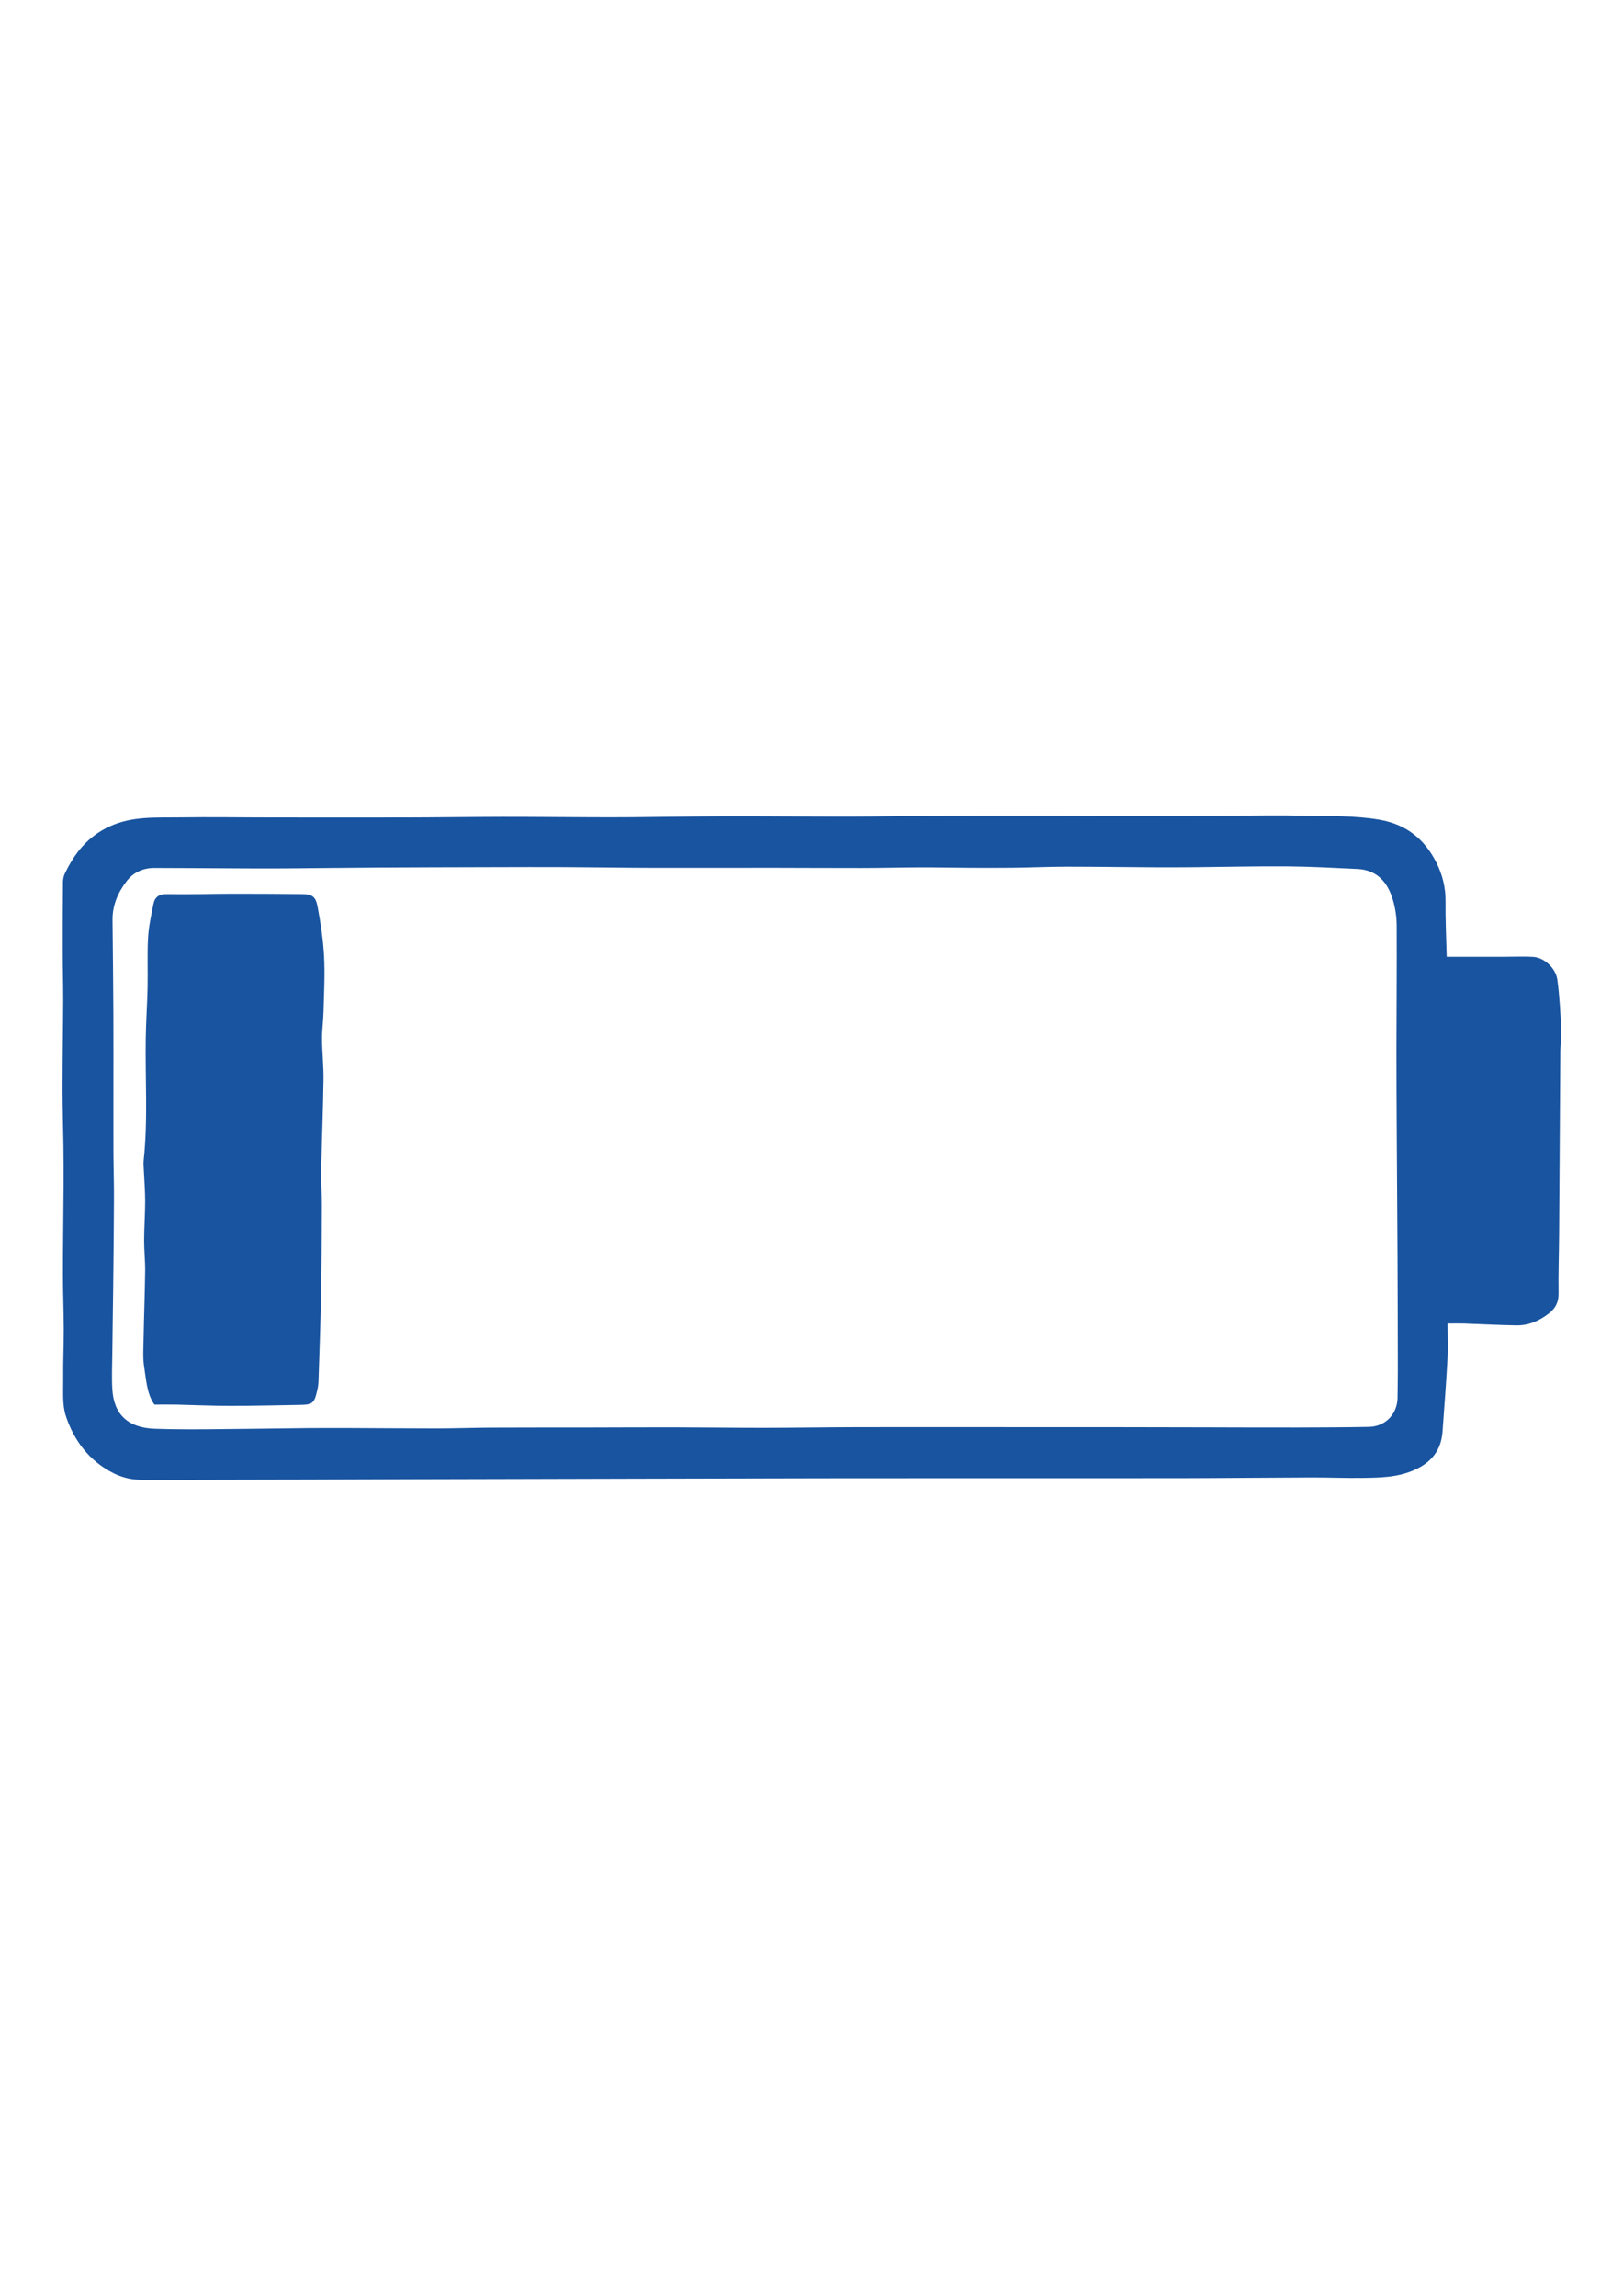 <?xml version="1.0" encoding="UTF-8"?>
<svg xmlns="http://www.w3.org/2000/svg" xmlns:xlink="http://www.w3.org/1999/xlink" version="1.1" id="Calque_1" x="0px" y="0px" width="595.28px" height="841.89px" viewBox="0 0 595.28 841.89" xml:space="preserve">
<g>
	<defs>
		<rect id="SVGID_1_" x="23" y="299" width="550" height="243.881"></rect>
	</defs>
	<clipPath id="SVGID_2_">
		<use xlink:href="#SVGID_1_" overflow="visible"></use>
	</clipPath>
	<g clip-path="url(#SVGID_2_)">
		<path fill="#1954A0" d="M572.646,377.854c-0.328-6.188-0.604-12.406-1.442-18.542c-0.589-4.37-4.875-8.167-8.865-8.427    c-3.38-0.224-6.775-0.042-10.166-0.042c-6.969,0-13.938,0-21.553,0c-0.182-7.192-0.51-13.703-0.427-20.219    c0.067-5.146-1.156-9.948-3.406-14.401c-4.333-8.542-11.036-13.922-20.781-15.615c-9.266-1.594-18.573-1.276-27.859-1.495    c-8.688-0.208-17.391-0.042-26.073,0c-13.661,0.026-27.322,0.109-40.984,0.109c-9.005,0-17.994-0.109-26.994-0.125    c-13.526,0-27.047,0-40.573,0.068c-10.719,0.057-21.442,0.276-32.161,0.292c-14.912,0.01-29.823-0.151-44.74-0.125    c-11.65,0.026-23.307,0.26-34.963,0.359c-5.125,0.037-10.25,0.037-15.391,0.01c-10.725-0.042-21.443-0.167-32.162-0.151    c-11.505,0.016-23.021,0.208-34.525,0.234c-16.328,0.042-32.656,0-48.984,0c-11.667,0-23.339-0.193-34.995-0.026    c-8.479,0.125-16.933-0.511-25.192,3.203c-8.146,3.688-13.026,9.823-16.656,17.442c-0.453,0.948-0.662,2.104-0.662,3.162    c-0.078,8.542-0.109,17.083-0.094,25.625c0,5.901,0.203,11.813,0.178,17.714c-0.042,10.729-0.261,21.442-0.261,32.156    c0,7.005,0.25,13.989,0.344,20.989c0.067,4.969,0.083,9.948,0.058,14.911c-0.058,10.715-0.234,21.428-0.234,32.141    c0,6.84,0.286,13.688,0.302,20.527c0.011,6.051-0.292,12.113-0.208,18.166c0.057,4.5-0.396,9.287,0.963,13.428    c2.995,9.113,8.688,16.582,17.484,21c2.693,1.348,5.854,2.244,8.85,2.379c7.094,0.318,14.213,0.053,21.317,0.043    c13.495-0.027,27.005-0.059,40.505-0.084c13.511-0.041,27.021-0.084,40.531-0.125c13.359-0.041,26.719-0.053,40.089-0.094    c13.375-0.031,26.745-0.057,40.12-0.1c22.869-0.051,45.739-0.109,68.609-0.15c15.094-0.025,30.182-0.025,45.275-0.025    c28.776,0,57.558,0.025,86.339-0.016c16.026-0.027,32.036-0.203,48.063-0.262c6.063-0.016,12.125,0.262,18.172,0.168    c6.516-0.1,12.984-0.125,19.229-2.891c6.359-2.834,9.896-7.277,10.375-14.178c0.604-8.693,1.317-17.385,1.786-26.094    c0.234-4.291,0.042-8.609,0.042-13.438c2.5,0,4.328-0.057,6.172,0c6.349,0.219,12.697,0.578,19.063,0.672    c4.521,0.068,8.494-1.678,12.025-4.453c2.323-1.844,3.506-4.057,3.464-7.225c-0.125-7.26,0.151-14.535,0.203-21.813    c0.167-22.406,0.276-44.828,0.442-67.228c0.011-2.49,0.495-4.979,0.354-7.443V377.854z M512.599,512.469    c-0.067,6.094-4.422,10.662-10.567,10.781c-8.563,0.166-17.125,0.209-25.688,0.225c-11.823,0.025-23.641-0.031-35.459-0.059    c-11.656-0.025-23.313-0.057-34.979-0.066c-9.953,0-19.901,0-29.854,0c-20.38,0-40.766-0.043-61.146,0    c-11.656,0.025-23.323,0.234-34.979,0.244c-10.708,0-21.427-0.15-32.136-0.178c-10.25-0.025-20.521,0.043-30.771,0.059    c-12.276,0.01-24.536,0-36.808,0.051c-6.531,0.027-13.041,0.277-19.572,0.293c-11.323,0-22.651-0.115-33.99-0.152    c-4.807-0.016-9.619,0-14.442,0.037c-11.808,0.125-23.614,0.334-35.422,0.416c-6.677,0.043-13.359,0.068-20.021-0.182    c-9.734-0.354-14.995-5.131-15.563-14.443c-0.261-4.344-0.053-8.719-0.011-13.078c0.083-8.238,0.234-16.488,0.328-24.729    c0.109-10.713,0.25-21.432,0.276-32.131c0.025-5.75-0.178-11.5-0.193-17.25c-0.025-11.962,0-23.931,0-35.895    c0-4.979,0-9.958-0.025-14.938c-0.084-11.359-0.167-22.724-0.303-34.083c-0.072-5.406,1.964-10.083,5.141-14.224    c2.484-3.245,6.058-4.88,10.183-4.88c11.036,0,22.073,0.125,33.109,0.167c4.974,0.026,9.948,0.026,14.927,0    c11.656-0.099,23.323-0.25,34.979-0.317c13.823-0.083,27.651-0.099,41.479-0.141c8.688-0.026,17.385-0.052,26.072-0.011    c10.542,0.052,21.094,0.234,31.636,0.261c14.927,0.042,29.839-0.026,44.766-0.016c10.875,0,21.755,0.099,32.63,0.073    c7.146,0,14.292-0.208,21.453-0.224c6.047-0.01,12.094,0.125,18.141,0.151c5.433,0.031,10.875,0.042,16.303-0.026    c6.364-0.083,12.739-0.385,19.104-0.385c10.859,0,21.719,0.177,32.573,0.234c4.813,0.026,9.636,0,14.448-0.042    c11.338-0.109,22.677-0.396,34.016-0.302c8.536,0.068,17.083,0.552,25.604,0.948c7.313,0.344,11.172,4.938,13.073,11.417    c0.864,2.958,1.333,6.12,1.359,9.203c0.083,15.099-0.067,30.203-0.083,45.307c0,10.271,0.041,20.547,0.109,30.833    c0.083,15.574,0.208,31.125,0.291,46.699c0.068,13.369,0.078,26.75,0.109,40.119c0,3.412-0.067,6.838-0.109,10.25L512.599,512.469    z M118.859,350.813c0.359,6.662-0.026,13.37-0.193,20.057c-0.083,3.412-0.578,6.823-0.552,10.219    c0.042,4.979,0.609,9.943,0.536,14.922c-0.15,11.016-0.614,22.021-0.838,33.037c-0.078,4.365,0.25,8.725,0.234,13.084    c-0.042,10.891-0.084,21.797-0.287,32.691c-0.208,10.547-0.594,21.084-0.938,31.637c-0.036,1.072-0.177,2.156-0.422,3.219    c-1.156,5.063-1.666,5.447-6.9,5.525c-8.359,0.125-16.698,0.359-25.058,0.344c-6.677,0-13.344-0.313-20.026-0.463    c-2.442-0.059-4.906,0-7.775,0c-2.776-3.881-2.995-8.969-3.766-13.797c-0.553-3.469-0.261-7.084-0.209-10.621    c0.151-8.207,0.469-16.422,0.578-24.619c0.042-3.729-0.396-7.469-0.385-11.193c0.016-4.816,0.385-9.613,0.385-14.432    c0-3.875-0.344-7.756-0.51-11.646c-0.053-1.088-0.162-2.188-0.042-3.275c1.609-14.912,0.526-29.849,0.761-44.771    c0.094-6.213,0.547-12.416,0.672-18.635c0.135-6.067-0.167-12.146,0.177-18.182c0.234-4.156,1.156-8.281,1.969-12.38    c0.505-2.599,2.073-3.729,5-3.672c8.067,0.151,16.136-0.125,24.203-0.135c8.359-0.016,16.729,0.052,25.083,0.12    c3.834,0.042,5.209,0.761,5.922,4.583c1.141,6.094,2.063,12.266,2.396,18.443L118.859,350.813z"></path>
	</g>
</g>
</svg>
